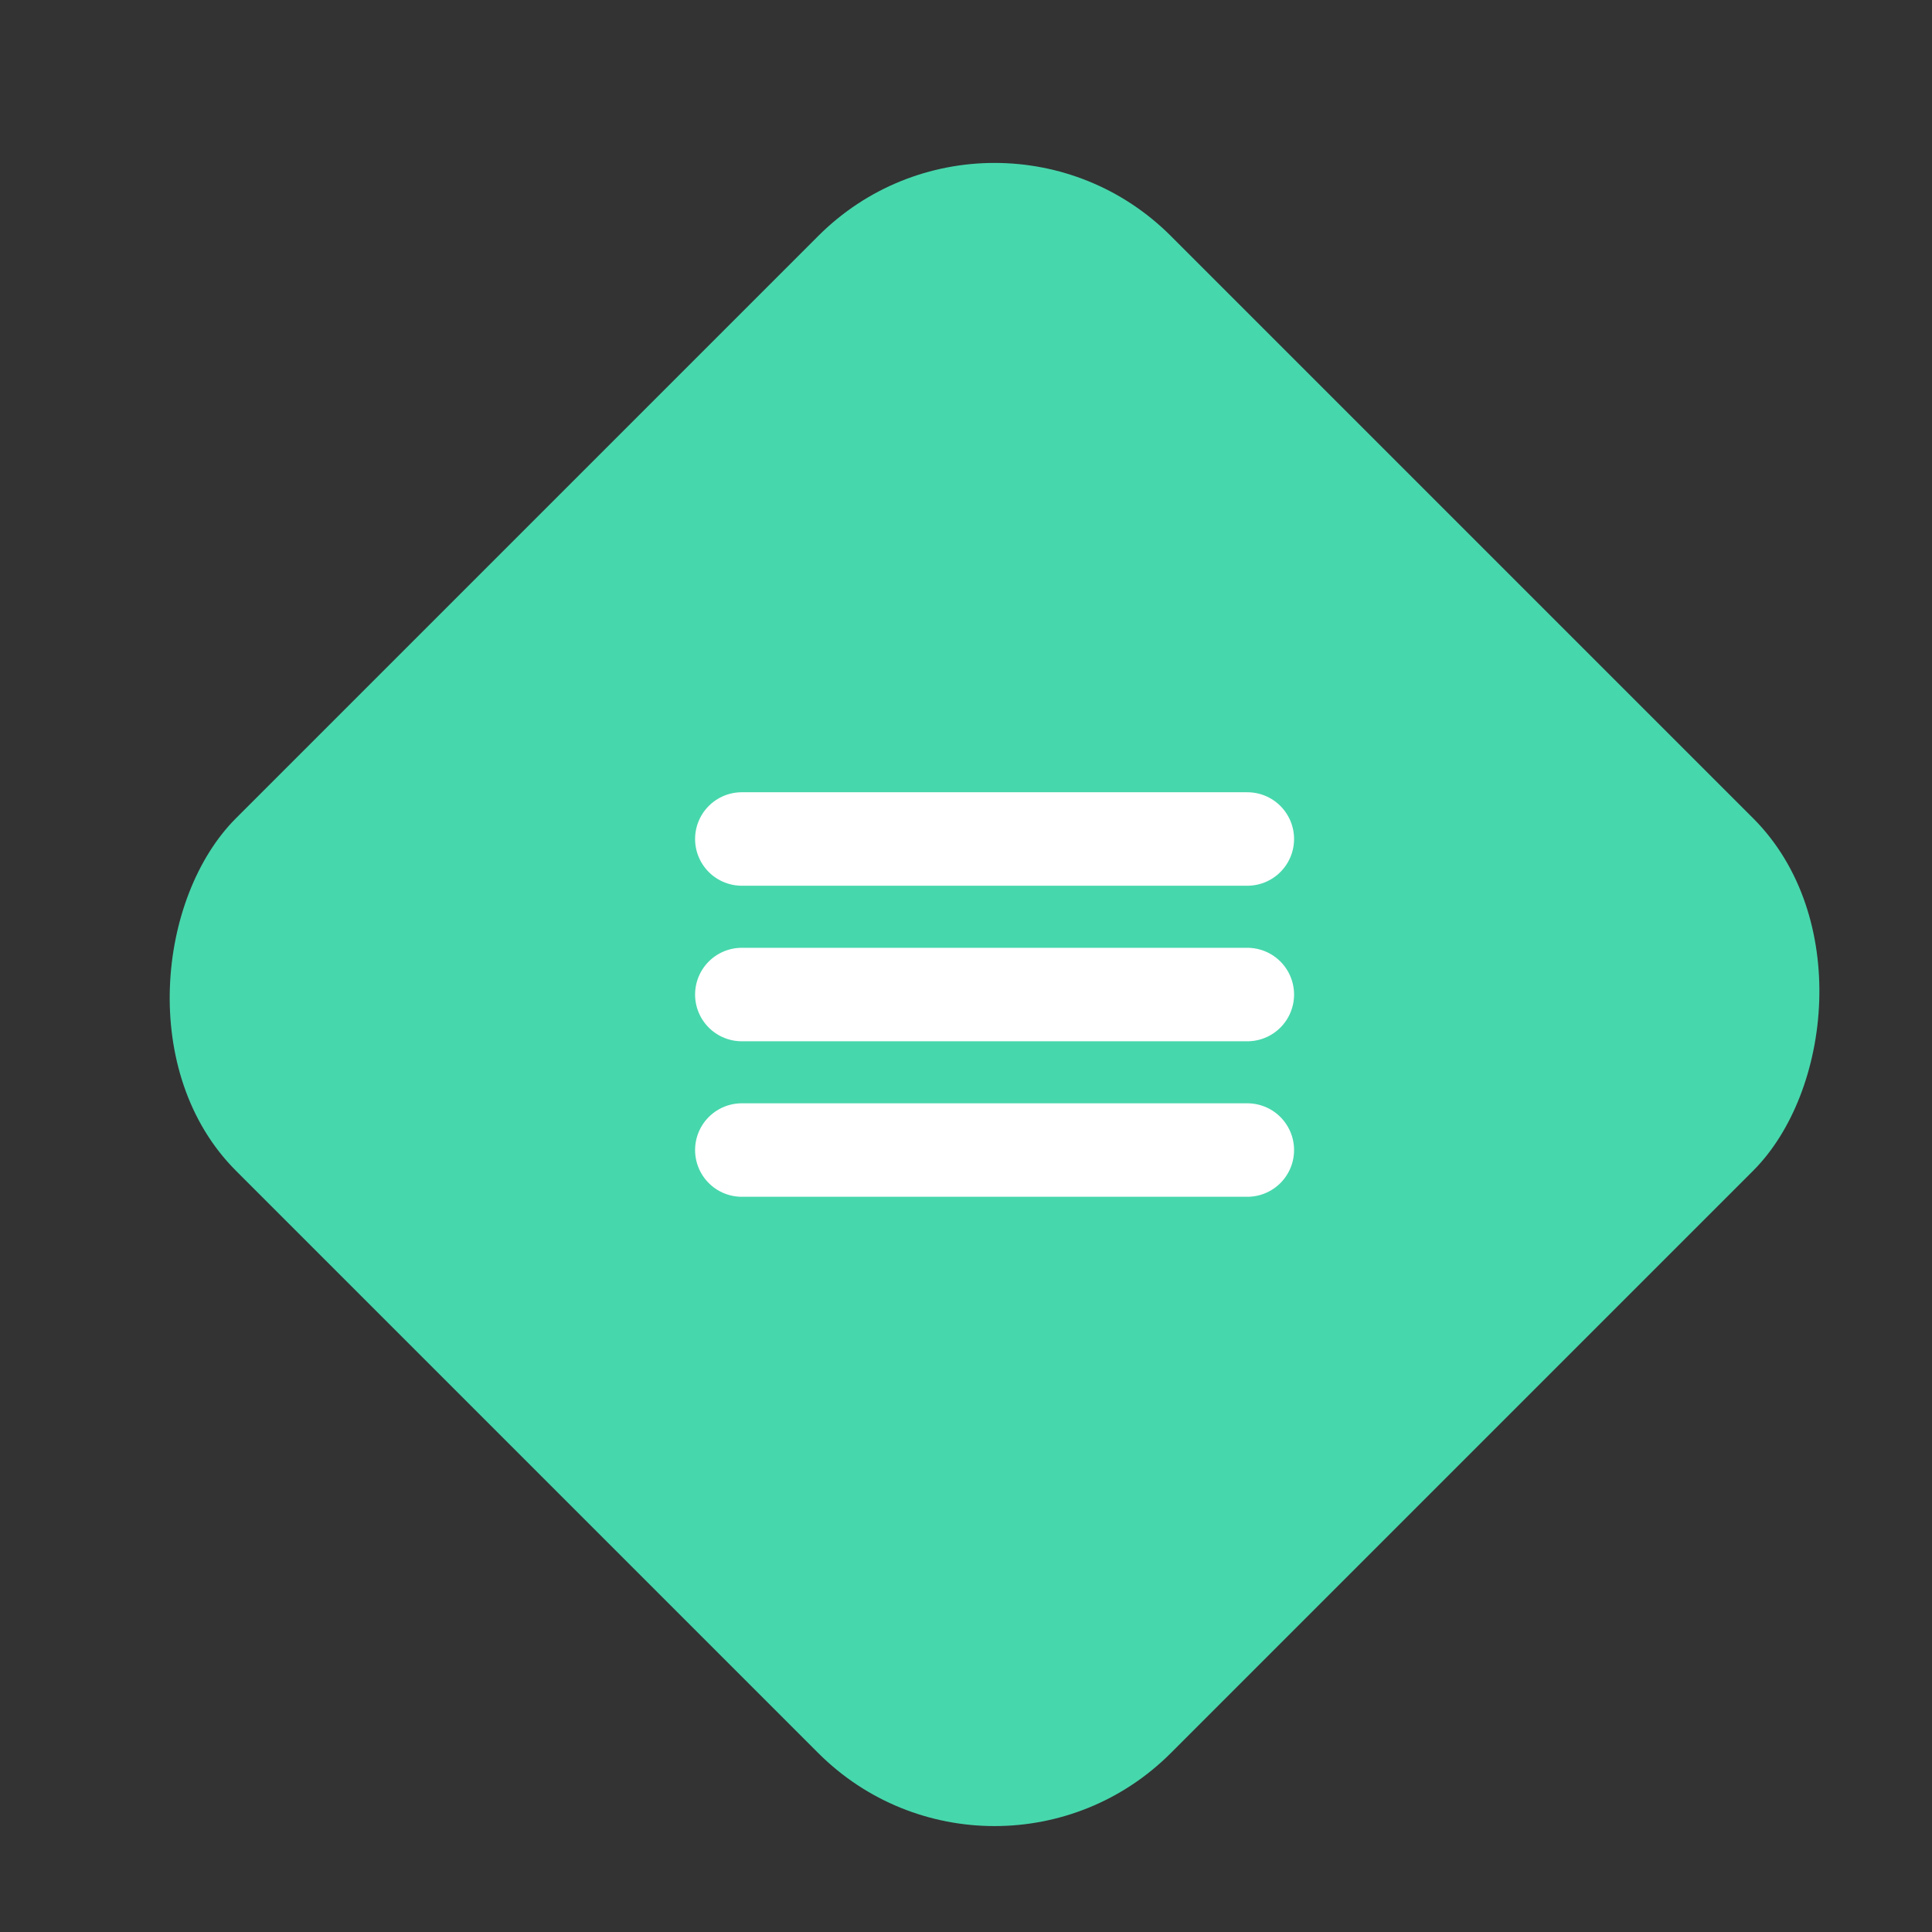 <?xml version="1.0" encoding="UTF-8"?>
<svg width="31px" height="31px" viewBox="0 0 31 31" version="1.1" xmlns="http://www.w3.org/2000/svg" xmlns:xlink="http://www.w3.org/1999/xlink">
    <rect x="0" y="0" width="31" height="31" fill="#333333" stroke="none"/>
    <title>Menu icon</title>
    <g id="KinetiCore" stroke="none" stroke-width="1" fill="none" fill-rule="evenodd">
        <g id="Lazer-Kineticore-Styleguide" transform="translate(-664, -263)">
            <g id="Group-2" transform="translate(664.958, 263.958)">
                <rect id="Rectangle-Copy-18" fill="#47D7AC" transform="translate(15, 15) rotate(45) translate(-15, -15) " x="4.393" y="4.393" width="21.213" height="21.213" rx="4"></rect>
                <g id="menu-burger.4" transform="translate(7.513, 7.513)">
                    <g id="Group" stroke-linecap="round" stroke-linejoin="round" transform="translate(3.432, 4.679)" stroke="#FFFFFF" stroke-width="1.5">
                        <line x1="0" y1="2.808" x2="8.111" y2="2.808" id="Path"></line>
                        <line x1="0" y1="5.303" x2="8.111" y2="5.303" id="Path"></line>
                        <line x1="0" y1="0.312" x2="8.111" y2="0.312" id="Path"></line>
                    </g>
                    <rect id="Rectangle" x="0" y="0" width="14.974" height="14.974"></rect>
                </g>
            </g>
        </g>
    </g>
</svg>
